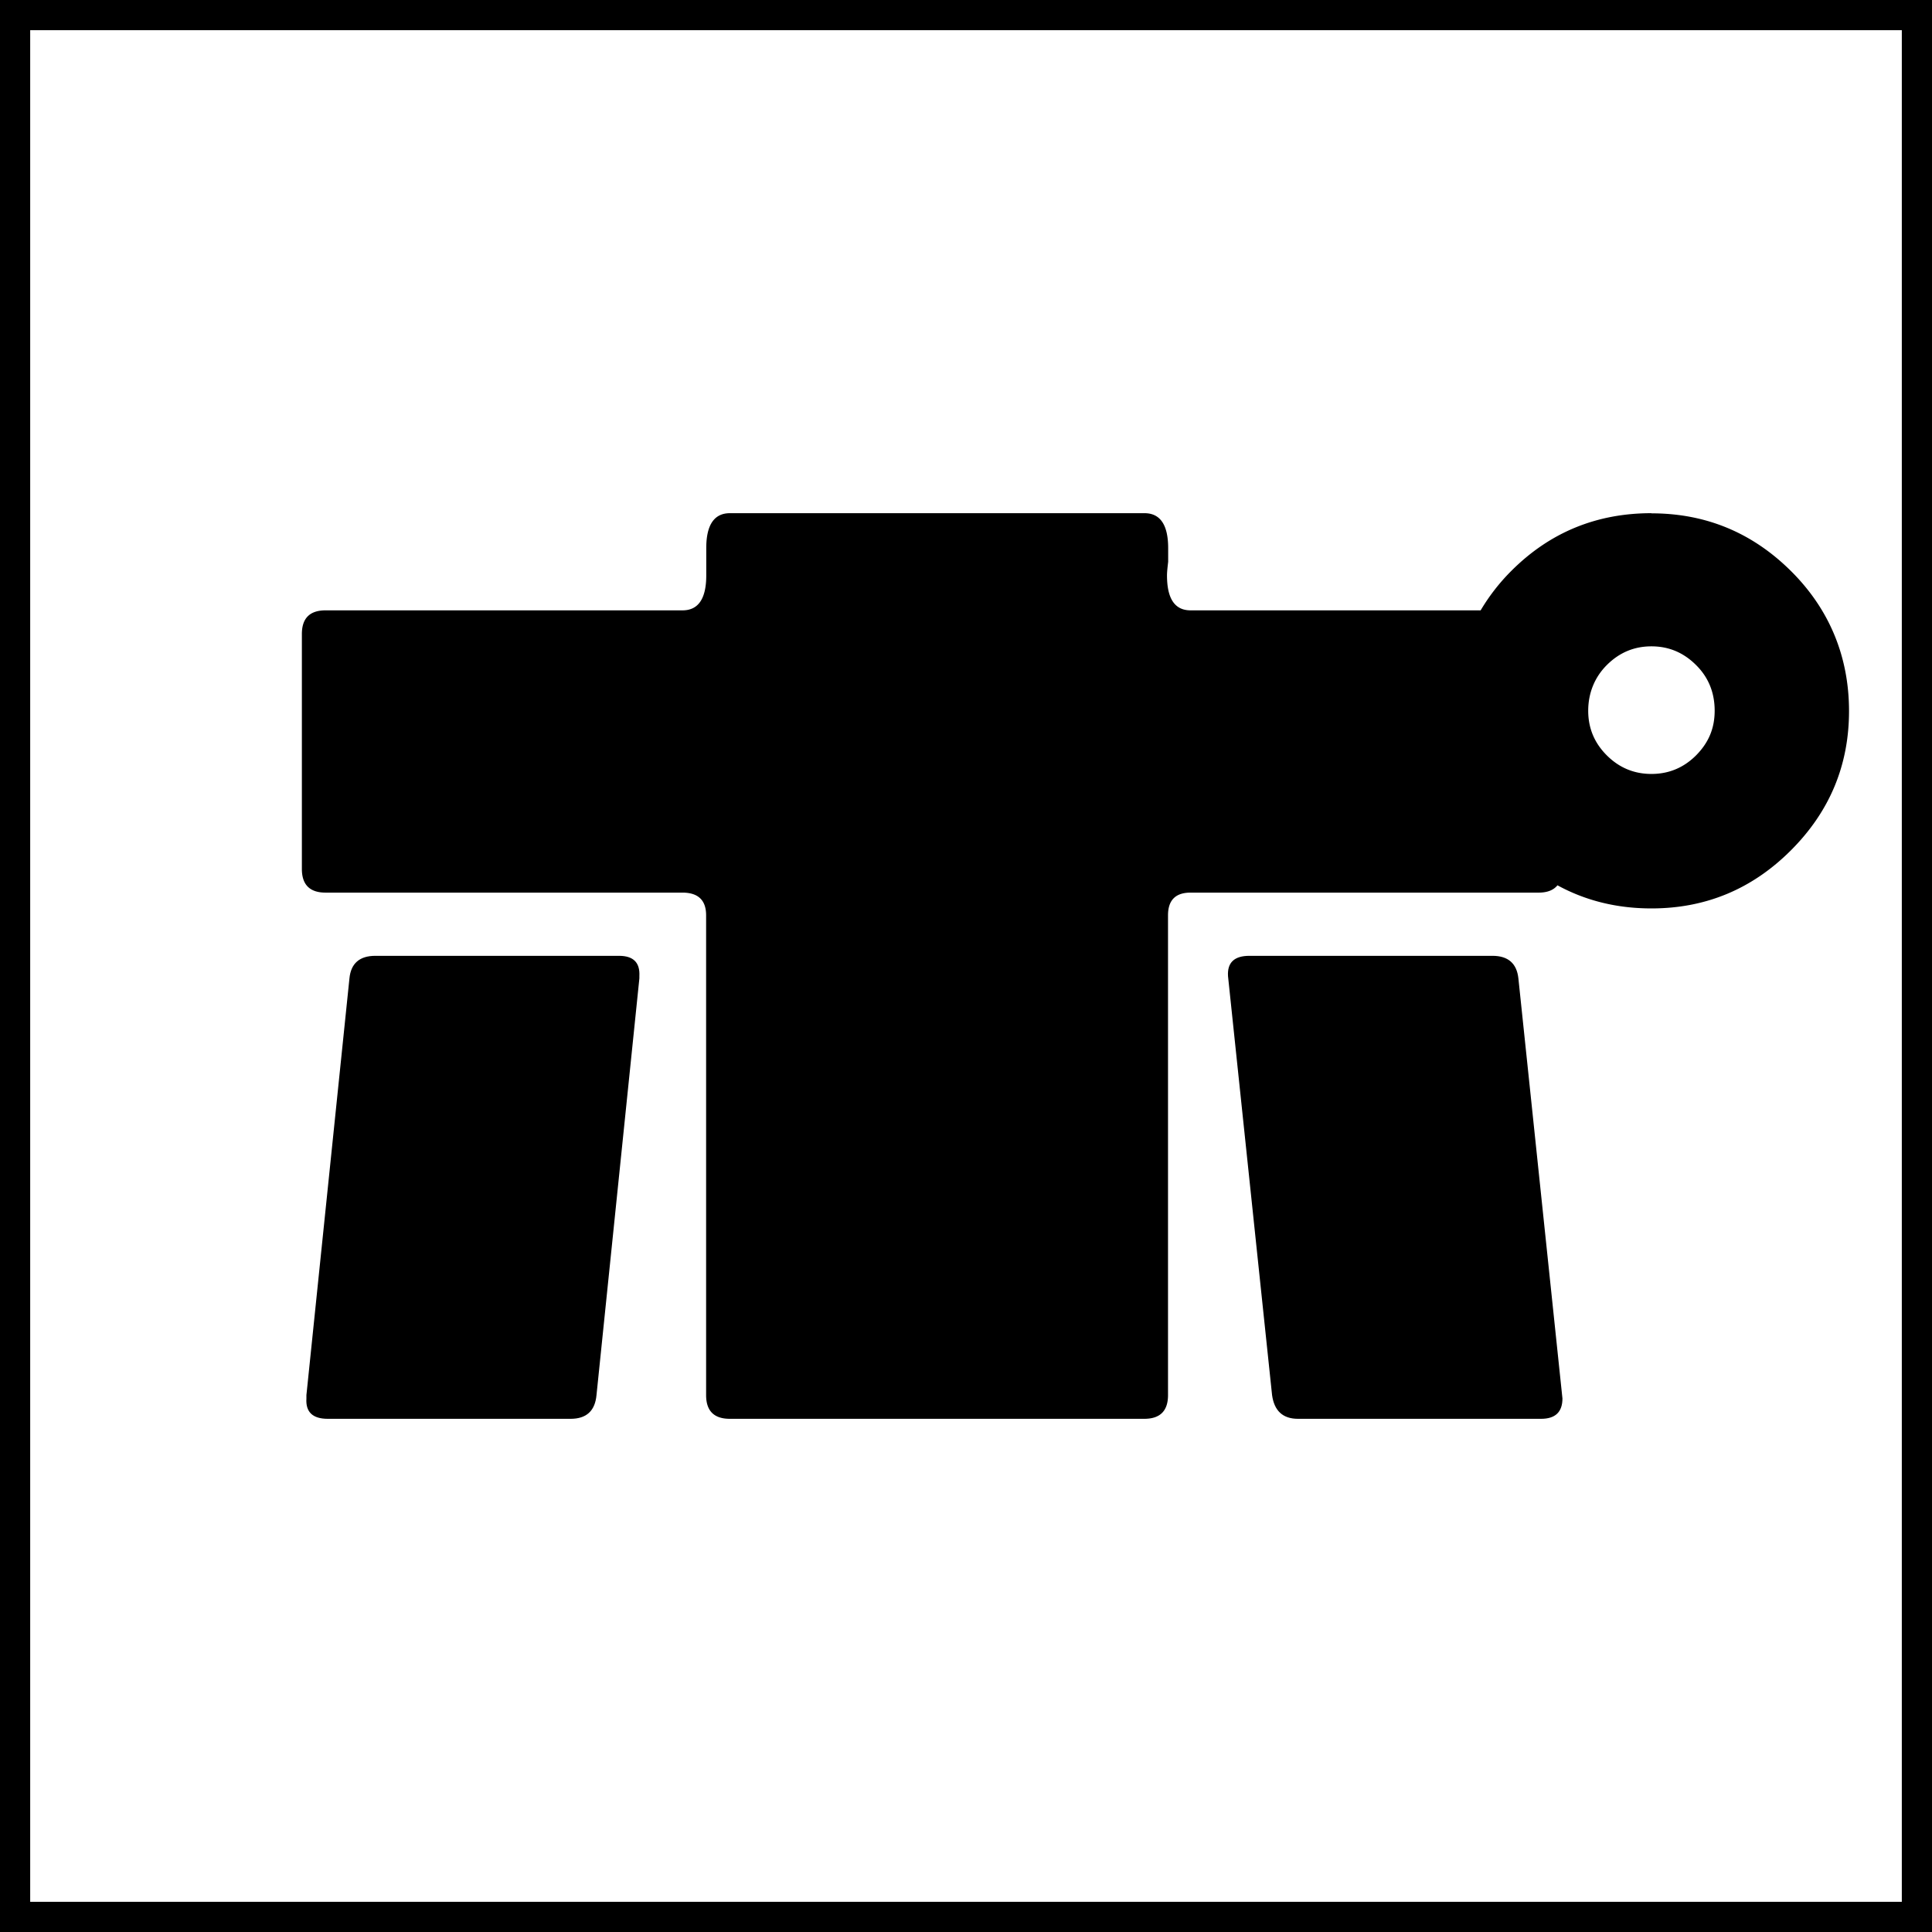 <svg xmlns="http://www.w3.org/2000/svg" width="512" height="512" fill="none"><rect width="100%" height="100%" fill="#808080" stroke="none"/><path fill="#fff" stroke="#000" stroke-width="8" d="M4 4h504v504H4z"/><path fill="#000" d="M164.089 253.305H99.471c-4.189 0-6.477 2.016-6.865 5.972L81.203 369.718v.892c-.233 3.606 1.668 5.39 5.662 5.39h64.347c4.189 0 6.477-2.094 6.865-6.282l11.364-110.441v-.582c.194-3.607-1.59-5.39-5.391-5.39h.039ZM395.446 253.305H331.1c-3.995 0-5.896 1.783-5.663 5.39l11.675 111.023c.581 4.188 2.87 6.282 6.865 6.282h64.424c3.762 0 5.663-1.784 5.663-5.39l-11.675-111.333c-.427-3.956-2.715-5.972-6.865-5.972h-.078Z"/><path fill="#000" d="M437.649 136c-14.545 0-26.918 5.08-37.119 15.279a52.918 52.918 0 0 0-8.145 10.47H315.51c-4.188 0-6.244-3.102-6.244-9.268 0-.776.116-1.978.31-3.607v-3.606c0-6.166-2.094-9.268-6.283-9.268H193.45c-4.189 0-6.283 3.102-6.283 9.268v7.213c0 6.166-2.095 9.268-6.284 9.268h-94.6c-4.189 0-6.283 2.094-6.283 6.282v62.239c0 4.189 2.094 6.283 6.283 6.283h94.561c4.189 0 6.284 2.016 6.284 6.01v127.155c0 4.188 2.094 6.282 6.283 6.282h109.843c4.189 0 6.283-2.094 6.283-6.282V242.563c0-3.994 1.978-6.01 5.973-6.01h92.234c2.327 0 3.957-.66 5.004-1.939 7.447 4.071 15.747 6.127 24.901 6.127 14.389 0 26.685-5.119 36.963-15.395 10.278-10.277 15.398-22.569 15.398-36.917 0-14.349-5.159-26.952-15.398-37.112-10.278-10.198-22.613-15.278-36.963-15.278V136Zm11.829 64.178c-3.296 3.297-7.253 4.925-11.829 4.925-4.577 0-8.533-1.628-11.83-4.925-3.297-3.296-4.926-7.212-4.926-11.827s1.668-8.842 4.926-12.099c3.297-3.296 7.214-4.964 11.83-4.964 4.615 0 8.533 1.668 11.829 4.964 3.297 3.257 4.926 7.329 4.926 12.099 0 4.77-1.668 8.531-4.926 11.827Z"/></svg>
